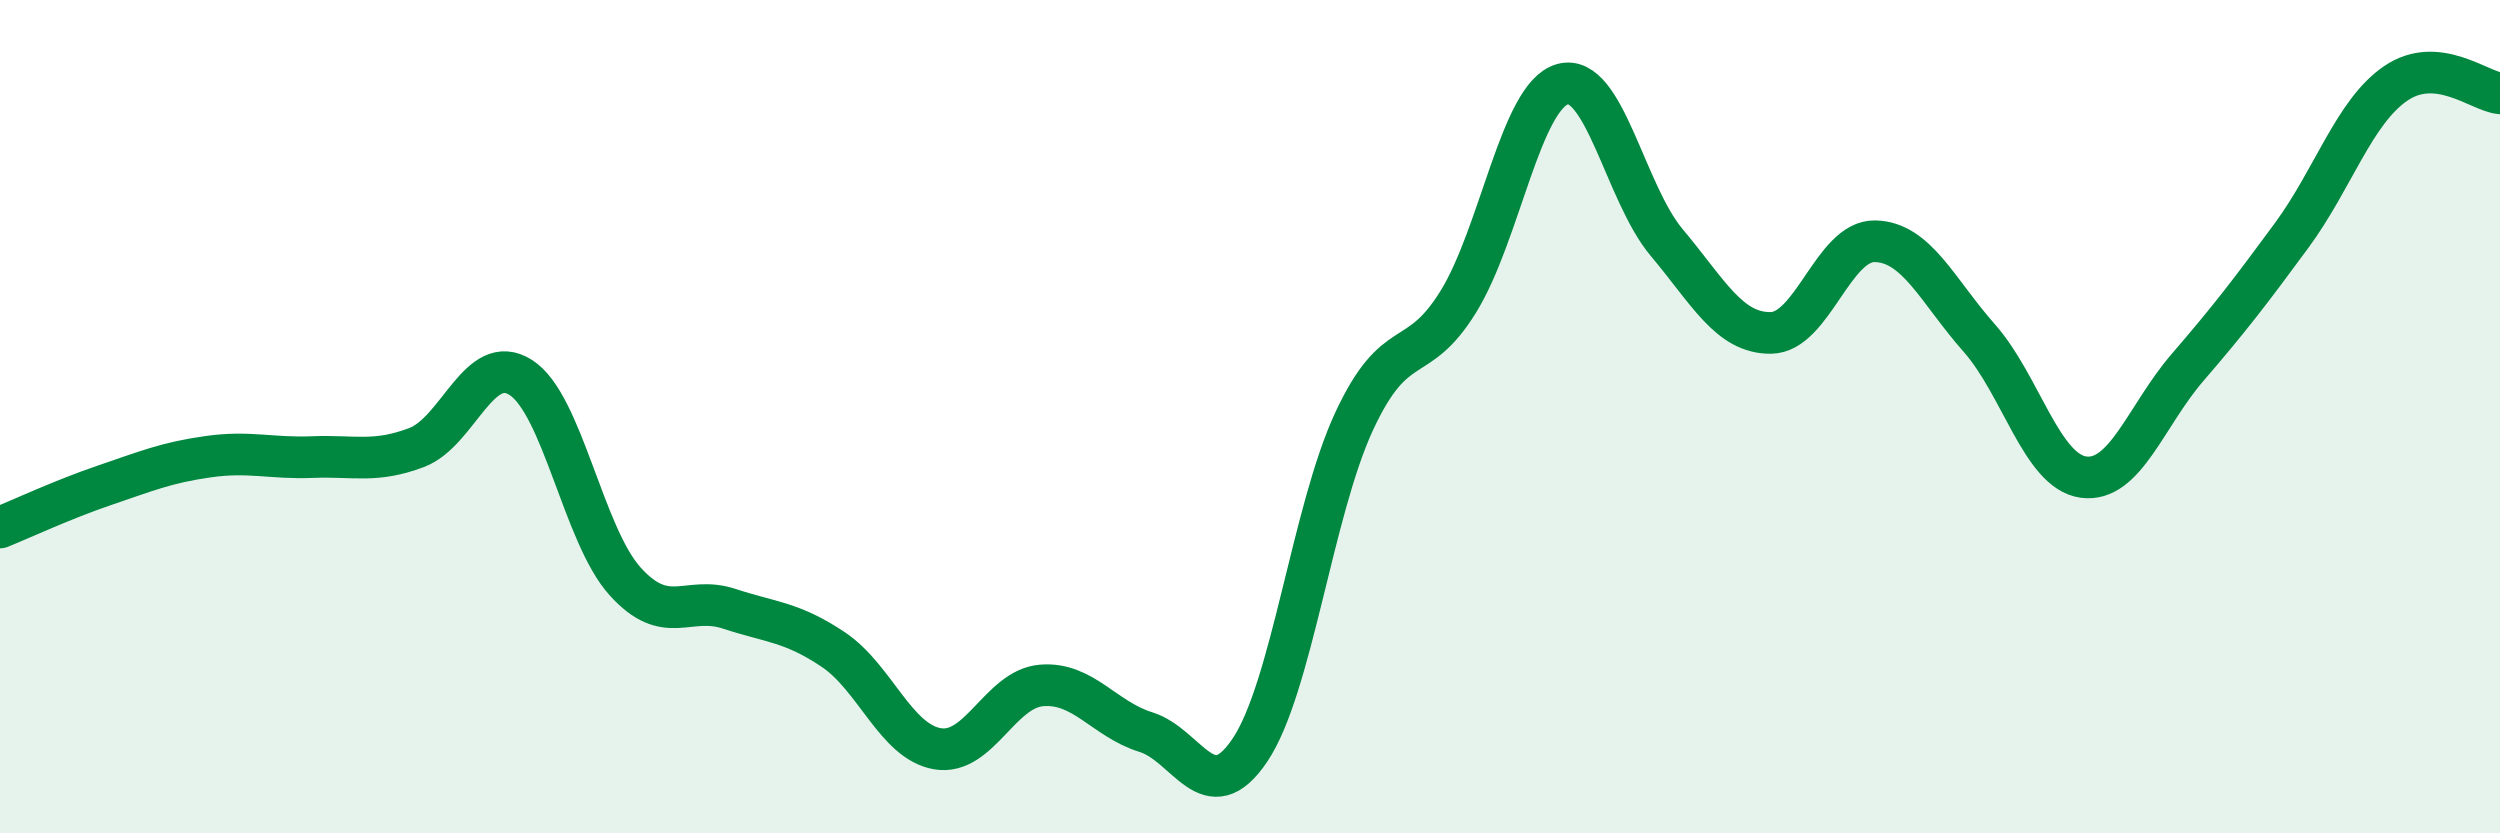 
    <svg width="60" height="20" viewBox="0 0 60 20" xmlns="http://www.w3.org/2000/svg">
      <path
        d="M 0,12.66 C 0.5,12.46 1.5,11.99 2.5,11.65 C 3.5,11.31 4,11.1 5,10.96 C 6,10.82 6.5,11.01 7.5,10.97 C 8.5,10.93 9,11.12 10,10.74 C 11,10.36 11.5,8.42 12.5,9.06 C 13.5,9.7 14,12.84 15,13.95 C 16,15.06 16.5,14.28 17.5,14.61 C 18.5,14.94 19,14.92 20,15.59 C 21,16.26 21.5,17.8 22.5,17.97 C 23.5,18.14 24,16.53 25,16.45 C 26,16.37 26.5,17.26 27.5,17.57 C 28.5,17.88 29,19.49 30,18 C 31,16.51 31.5,12.26 32.5,10.11 C 33.5,7.96 34,8.86 35,7.24 C 36,5.62 36.5,2.3 37.5,2.02 C 38.5,1.74 39,4.63 40,5.82 C 41,7.01 41.5,8 42.5,7.99 C 43.5,7.98 44,5.77 45,5.79 C 46,5.81 46.5,6.98 47.5,8.11 C 48.5,9.24 49,11.31 50,11.45 C 51,11.59 51.5,9.98 52.5,8.82 C 53.5,7.66 54,7.01 55,5.65 C 56,4.29 56.5,2.68 57.5,2 C 58.5,1.32 59.5,2.19 60,2.24L60 20L0 20Z"
        fill="#008740"
        opacity="0.1"
        stroke-linecap="round"
        stroke-linejoin="round"
      />
      <path
        d="M 0,12.66 C 0.5,12.46 1.5,11.99 2.5,11.65 C 3.5,11.31 4,11.1 5,10.96 C 6,10.82 6.5,11.01 7.5,10.97 C 8.5,10.93 9,11.12 10,10.74 C 11,10.36 11.5,8.42 12.5,9.06 C 13.5,9.7 14,12.84 15,13.95 C 16,15.06 16.5,14.28 17.5,14.61 C 18.5,14.94 19,14.92 20,15.59 C 21,16.26 21.5,17.8 22.5,17.97 C 23.5,18.14 24,16.53 25,16.45 C 26,16.37 26.5,17.26 27.5,17.57 C 28.5,17.88 29,19.49 30,18 C 31,16.51 31.5,12.26 32.5,10.11 C 33.5,7.96 34,8.86 35,7.24 C 36,5.62 36.5,2.3 37.5,2.02 C 38.5,1.74 39,4.63 40,5.82 C 41,7.01 41.5,8 42.5,7.99 C 43.5,7.98 44,5.77 45,5.79 C 46,5.81 46.5,6.98 47.5,8.11 C 48.5,9.24 49,11.31 50,11.45 C 51,11.59 51.5,9.98 52.5,8.82 C 53.5,7.66 54,7.01 55,5.65 C 56,4.29 56.5,2.68 57.5,2 C 58.5,1.32 59.5,2.19 60,2.24"
        stroke="#008740"
        stroke-width="1"
        fill="none"
        stroke-linecap="round"
        stroke-linejoin="round"
      />
    </svg>
  